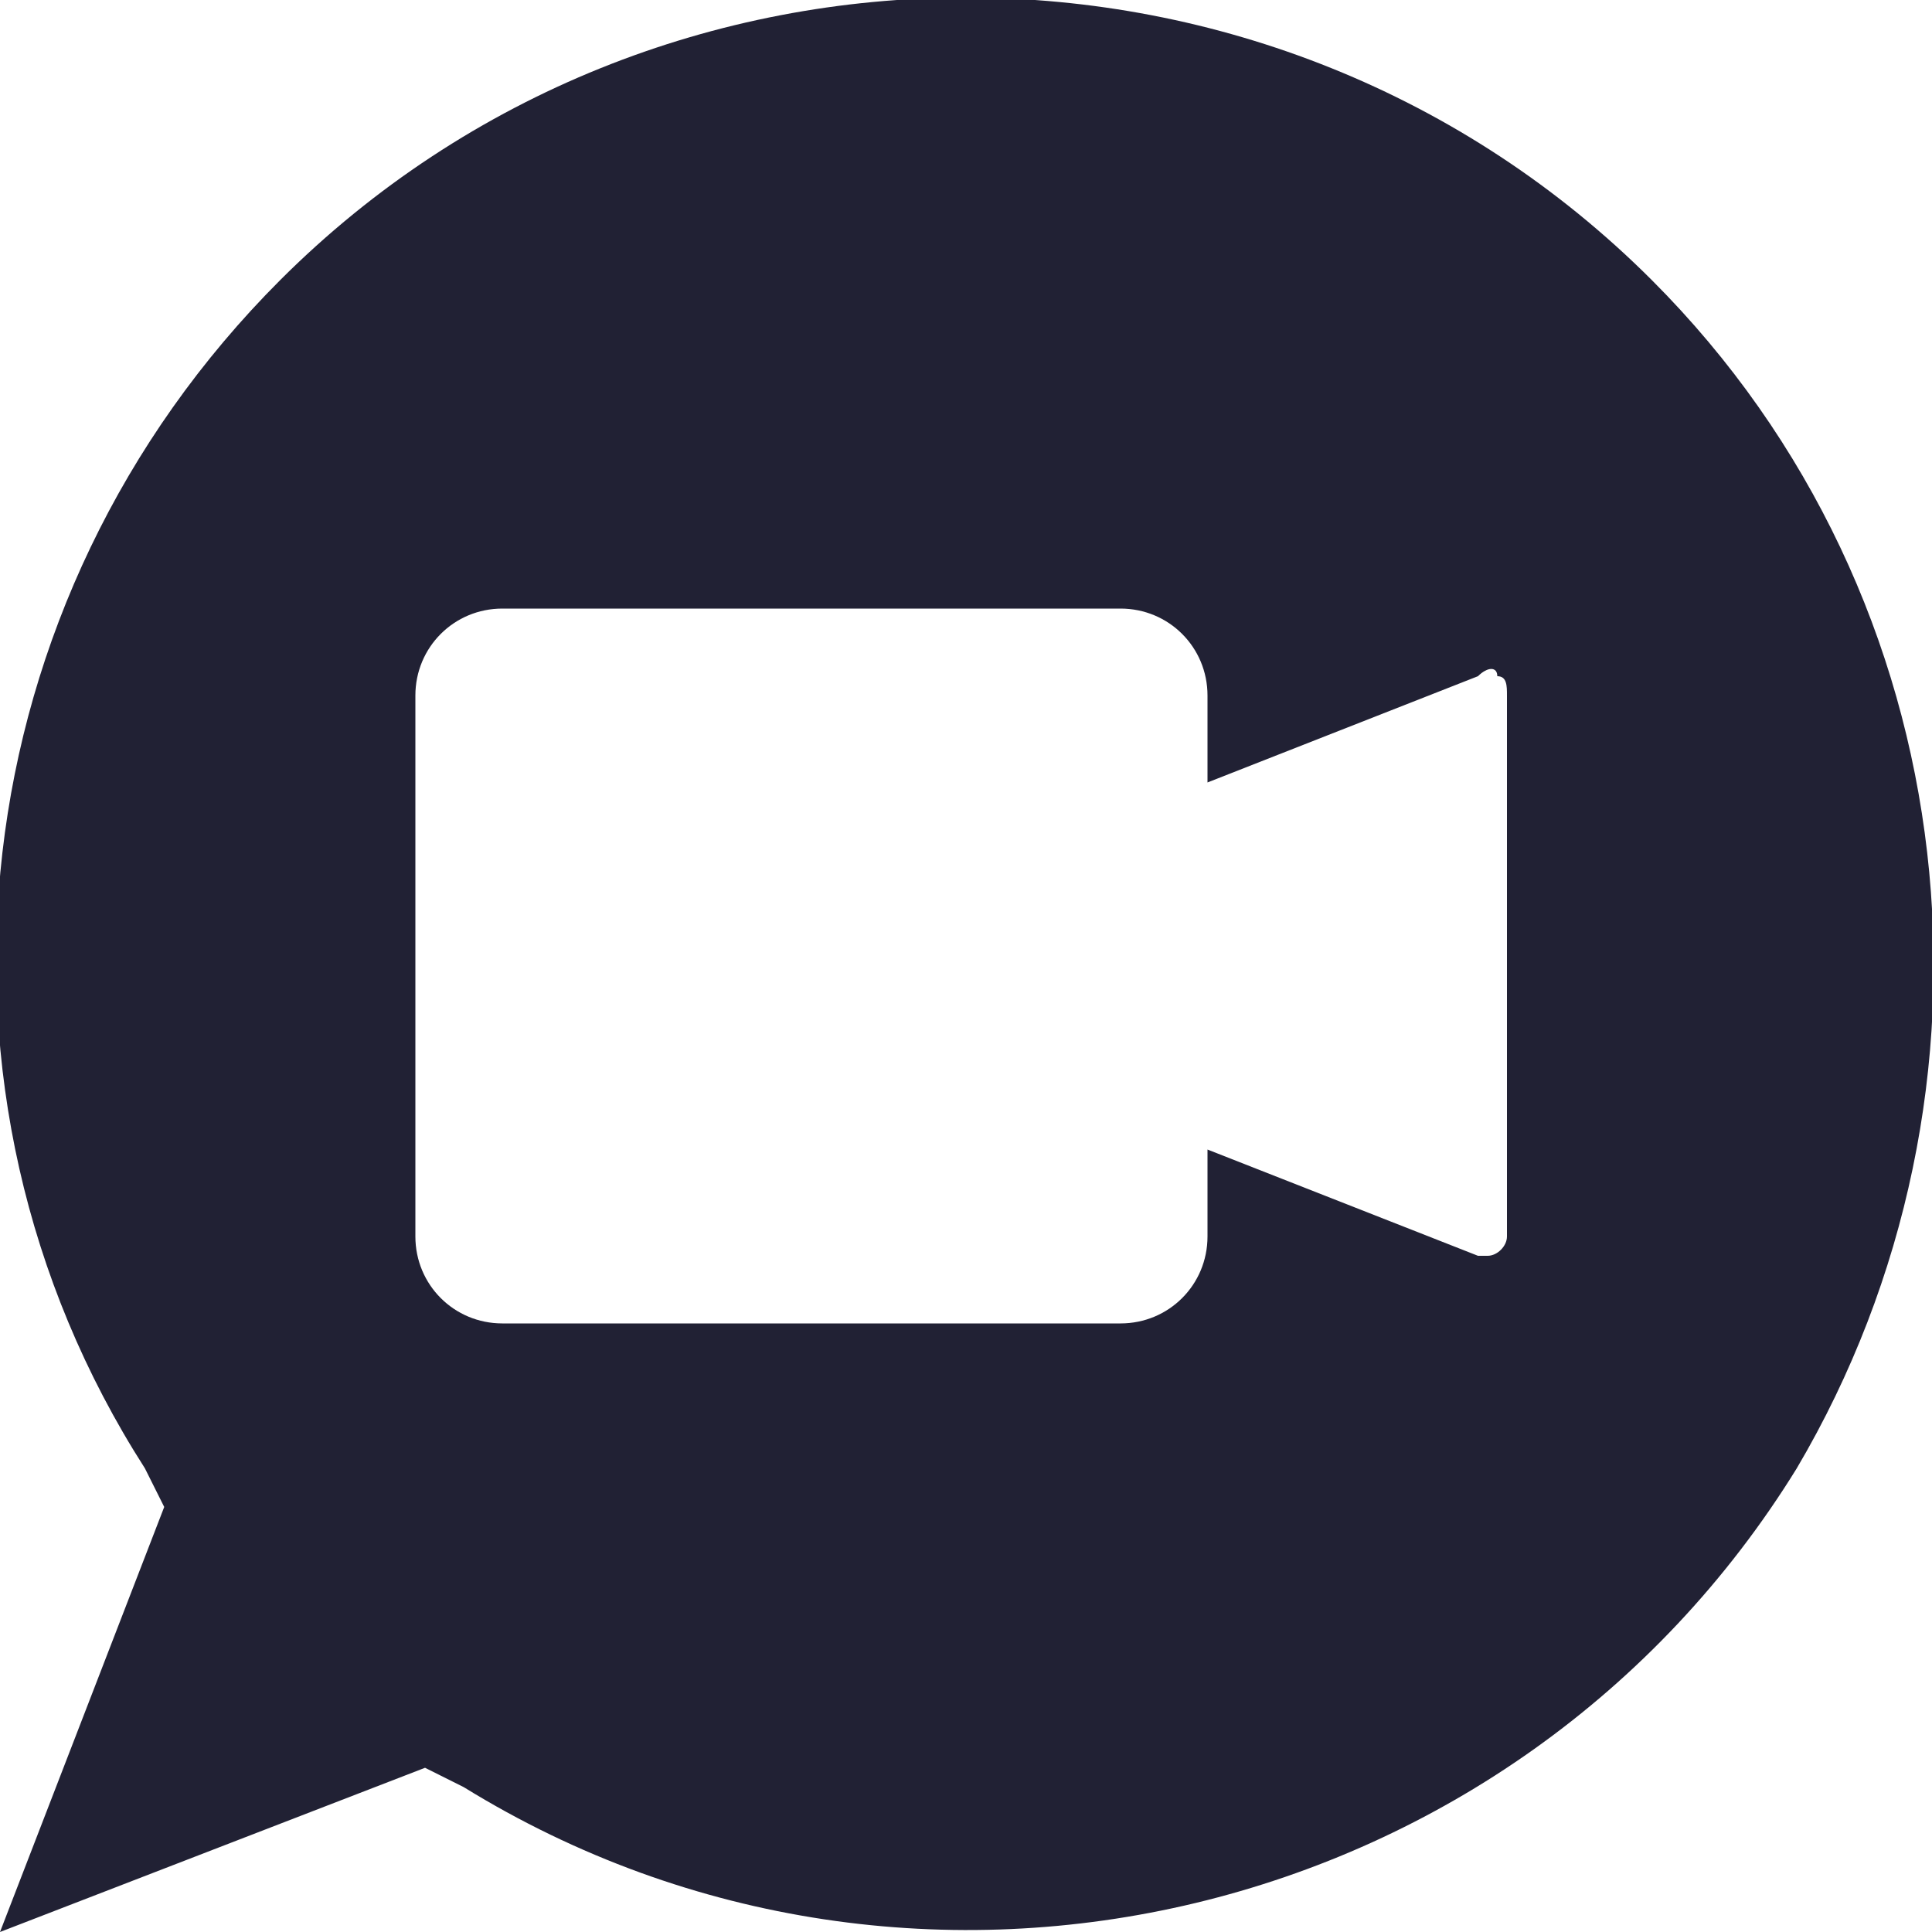 <?xml version="1.0" encoding="utf-8"?>
<!-- Generator: Adobe Illustrator 26.5.0, SVG Export Plug-In . SVG Version: 6.00 Build 0)  -->
<svg version="1.1" id="レイヤー_1" xmlns="http://www.w3.org/2000/svg" xmlns:xlink="http://www.w3.org/1999/xlink" x="0px"
	 y="0px" viewBox="0 0 20 20" style="enable-background:new 0 0 20 20;" xml:space="preserve">
<style type="text/css">
	.st0{fill-rule:evenodd;clip-rule:evenodd;fill:#212134;}
</style>
<path id="video-call" class="st0" d="M17.1,2.9C13.2-1,6.8-1,2.9,2.9c-3.3,3.3-3.9,8.4-1.4,12.3l0.2,0.4L0,20l4.4-1.7l0.4,0.2
	c4.7,2.9,10.9,1.4,13.8-3.3C20.9,11.3,20.4,6.2,17.1,2.9z M15.5,7c0.1,0,0.1,0.1,0.1,0.2v5.6c0,0.1-0.1,0.2-0.2,0.2c0,0-0.1,0-0.1,0
	l-2.8-1.1l0,0.9c0,0.5-0.4,0.9-0.9,0.9H5.2c-0.5,0-0.9-0.4-0.9-0.9V7.2c0-0.5,0.4-0.9,0.9-0.9h6.4c0.5,0,0.9,0.4,0.9,0.9l0,0.9
	L15.3,7C15.4,6.9,15.5,6.9,15.5,7L15.5,7z"/>
</svg>
